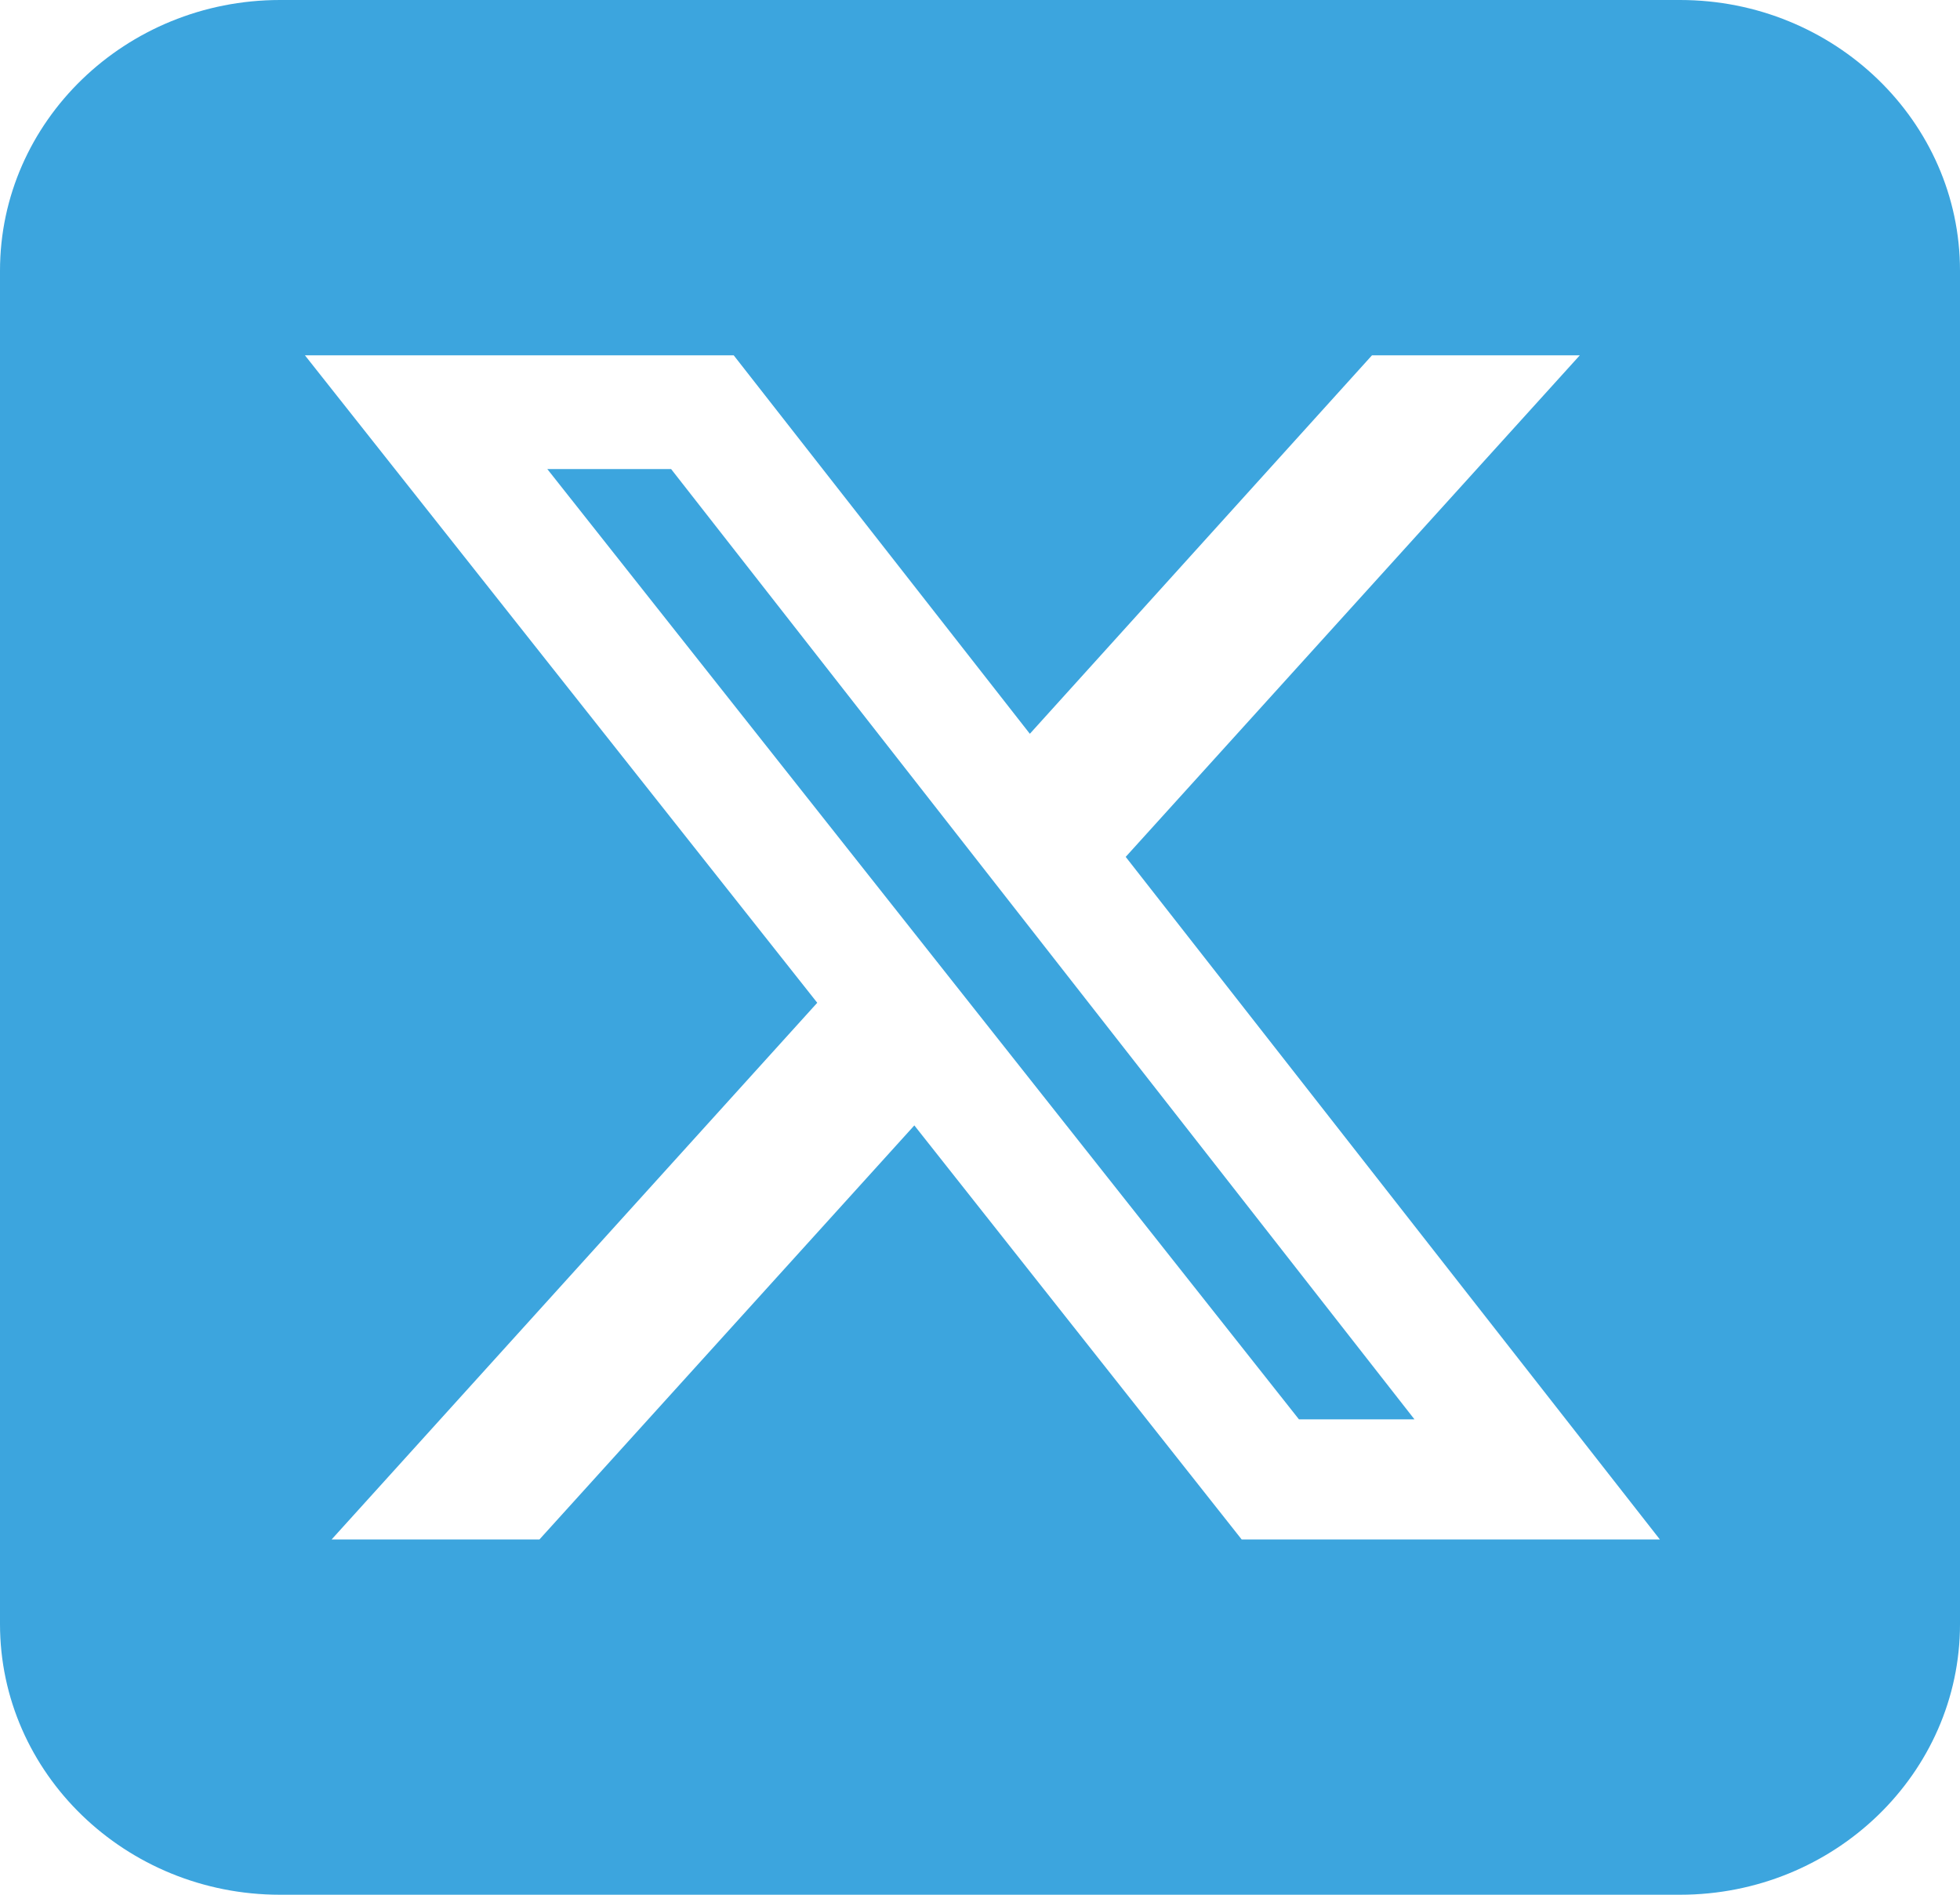 <svg width="30" height="29" viewBox="0 0 30 29" fill="none" xmlns="http://www.w3.org/2000/svg">
<path d="M4.286 0C1.922 0 0 1.858 0 4.143V24.857C0 27.142 1.922 29 4.286 29H25.714C28.078 29 30 27.142 30 24.857V4.143C30 1.858 28.078 0 25.714 0H4.286ZM24.181 5.438L17.23 13.115L25.406 23.562H19.005L13.995 17.225L8.257 23.562H5.076L12.509 15.348L4.667 5.438H11.23L15.763 11.231L21 5.438H24.181ZM21.65 21.724L10.272 7.179H8.377L19.882 21.724H21.65Z" fill="#3CA5DE"/>
</svg>
